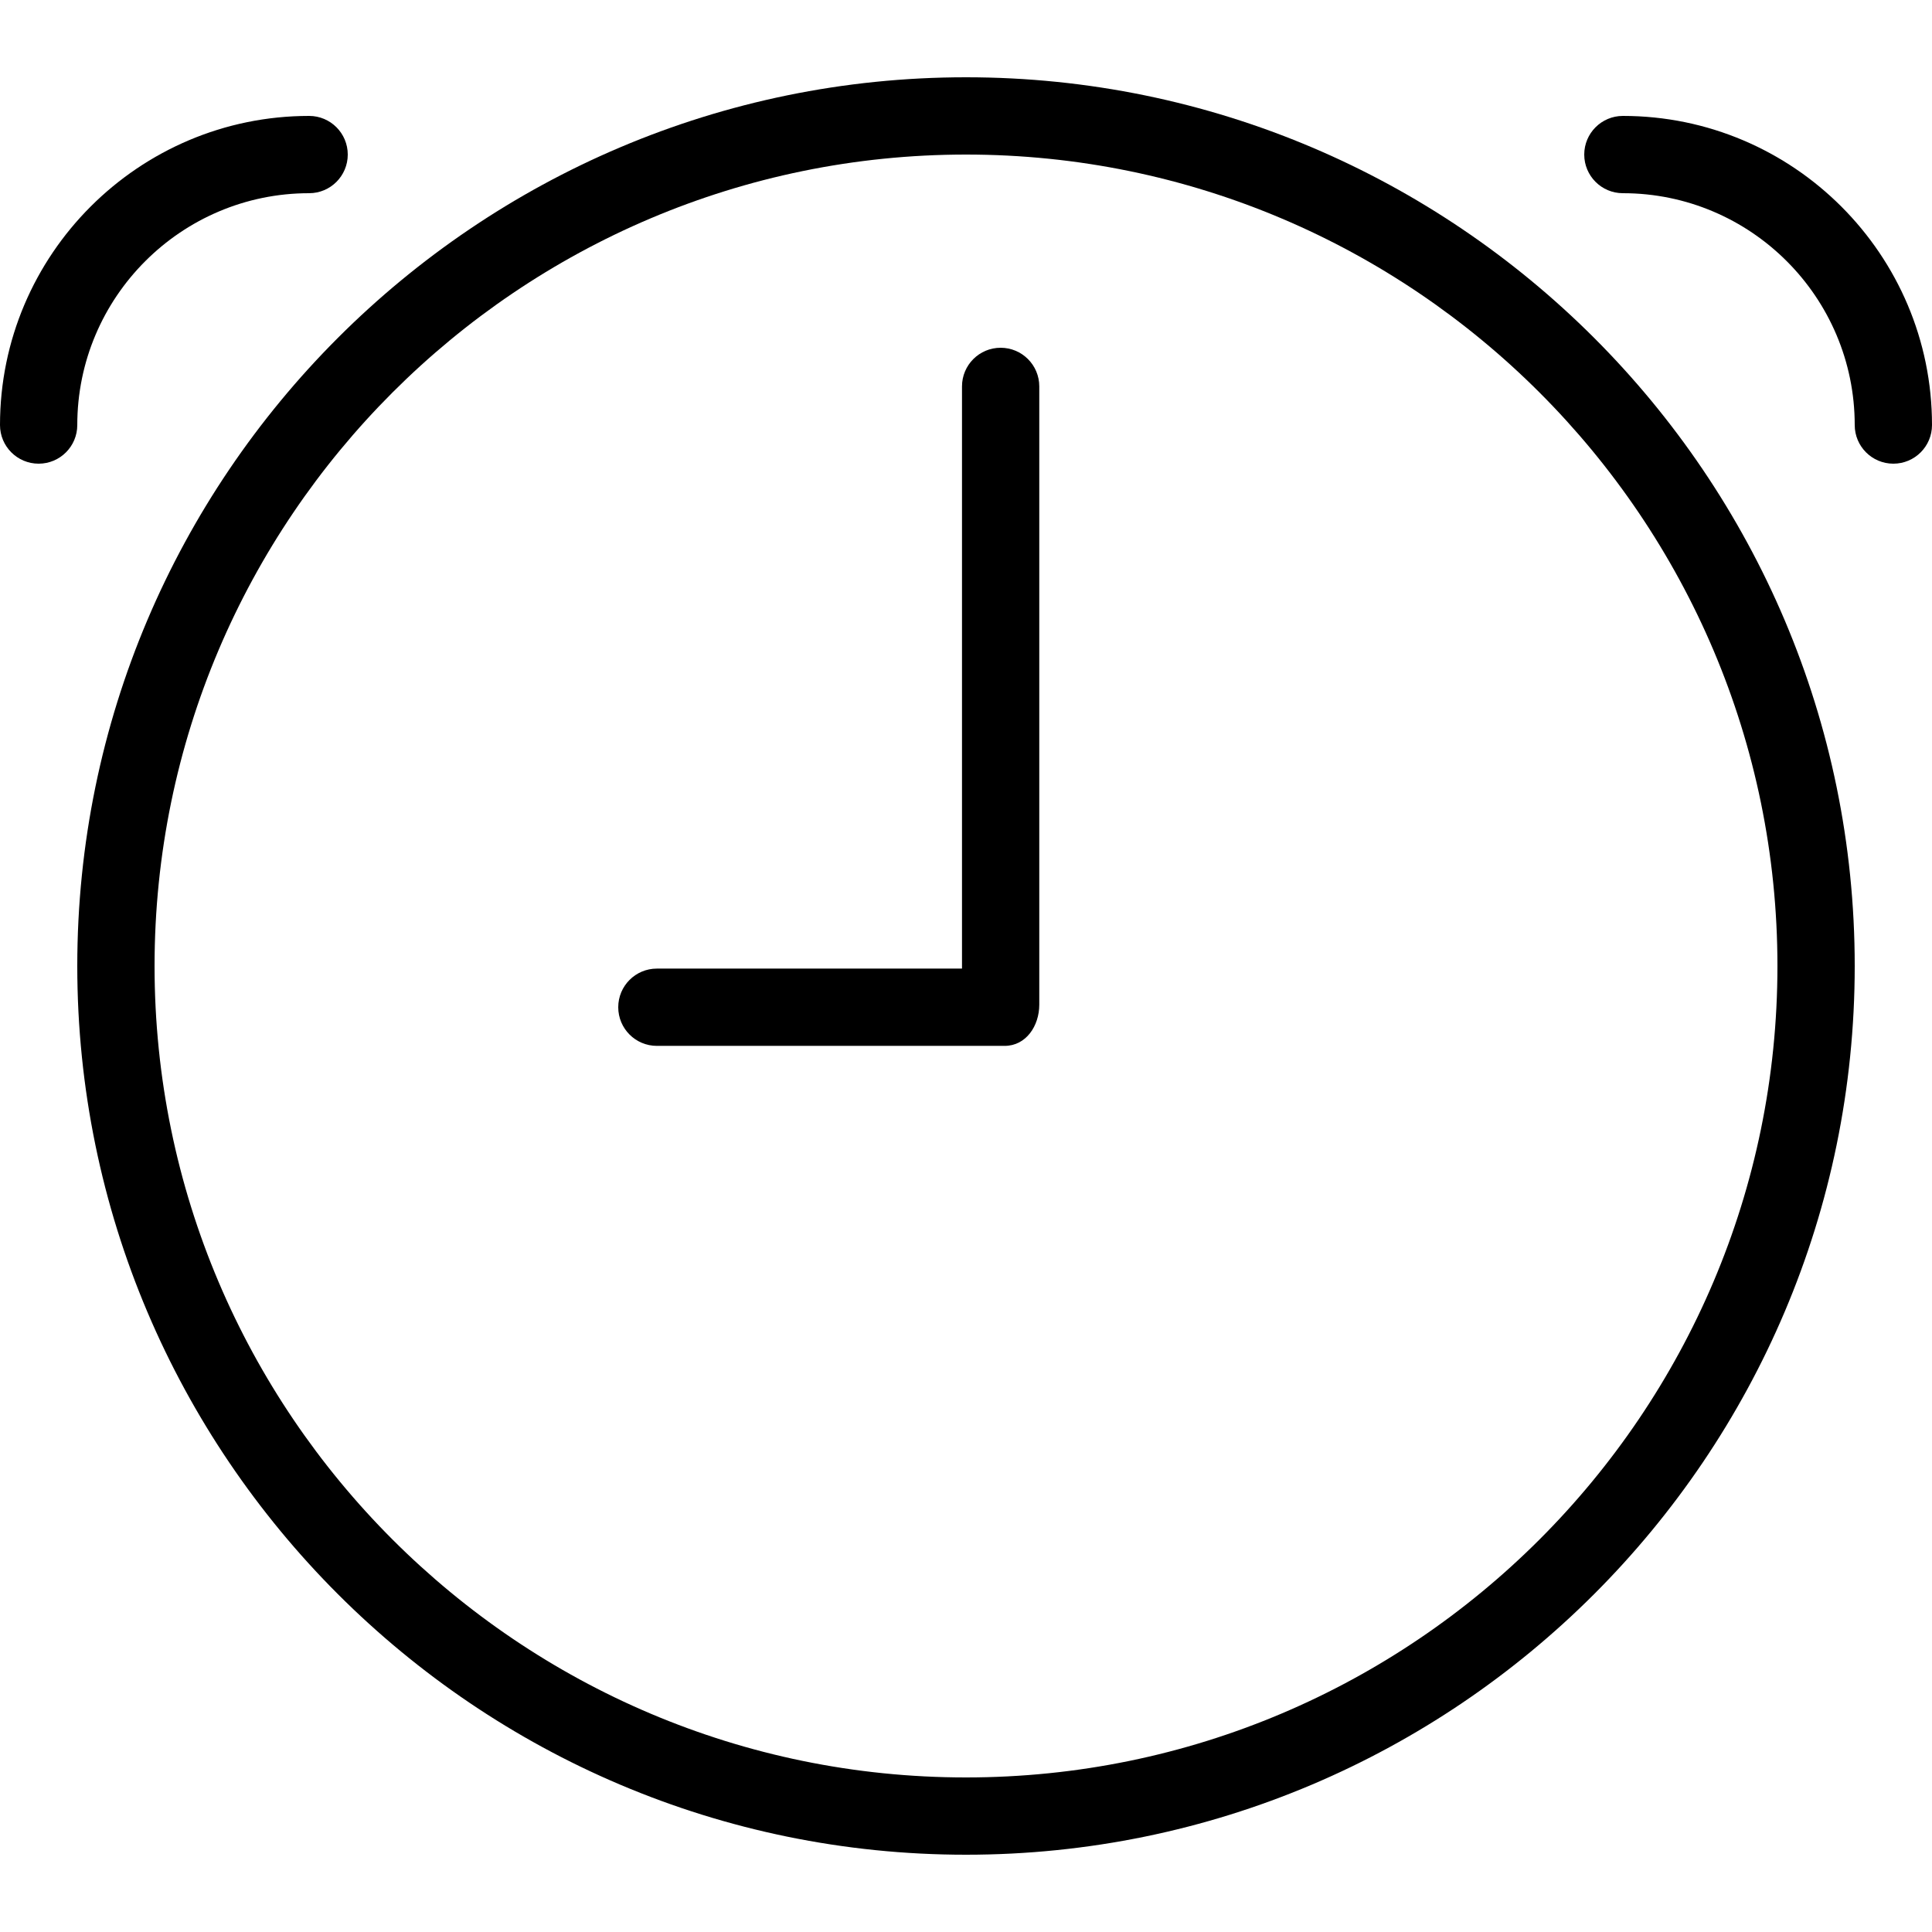 <?xml version="1.0" encoding="iso-8859-1"?>
<!-- Uploaded to: SVG Repo, www.svgrepo.com, Generator: SVG Repo Mixer Tools -->
<svg fill="#000000" height="800px" width="800px" version="1.1" id="Layer_1" xmlns="http://www.w3.org/2000/svg" xmlns:xlink="http://www.w3.org/1999/xlink" 
	 viewBox="0 0 512 512" xml:space="preserve">
<g>
	<g>
		<path d="M256,20.48C126.135,20.48,20.48,126.135,20.48,256c0,129.865,105.655,235.52,235.52,235.52
			c129.865,0,235.52-105.655,235.52-235.52C491.52,126.135,385.865,20.48,256,20.48z M256,471.04
			c-118.575,0-215.04-96.465-215.04-215.04c0-118.575,96.465-215.04,215.04-215.04c118.575,0,215.04,96.465,215.04,215.04
			C471.04,374.575,374.575,471.04,256,471.04z"/>
	</g>
</g>
<g>
	<g>
		<path d="M81.92,30.72C36.75,30.72,0,67.47,0,112.64c0,5.656,4.585,10.24,10.24,10.24c5.655,0,10.24-4.584,10.24-10.24
			c0-33.88,27.56-61.44,61.44-61.44c5.655,0,10.24-4.584,10.24-10.24C92.16,35.306,87.575,30.72,81.92,30.72z"/>
	</g>
</g>
<g>
	<g>
		<path d="M430.08,30.72c-5.655,0-10.24,4.586-10.24,10.24c0,5.656,4.585,10.24,10.24,10.24c33.88,0,61.44,27.56,61.44,61.44
			c0,5.656,4.585,10.24,10.24,10.24c5.655,0,10.24-4.584,10.24-10.24C512,67.47,475.25,30.72,430.08,30.72z"/>
	</g>
</g>
<g>
	<g>
		<path d="M265.18,92.16c-5.655,0-10.24,4.586-10.24,10.24v154.288h-80.86c-5.655,0-10.24,4.585-10.24,10.24
			s4.585,10.24,10.24,10.24h92.16c5.655,0,9.18-5.271,9.18-10.928V102.4C275.42,96.746,270.835,92.16,265.18,92.16z"/>
	</g>
</g>
</svg>